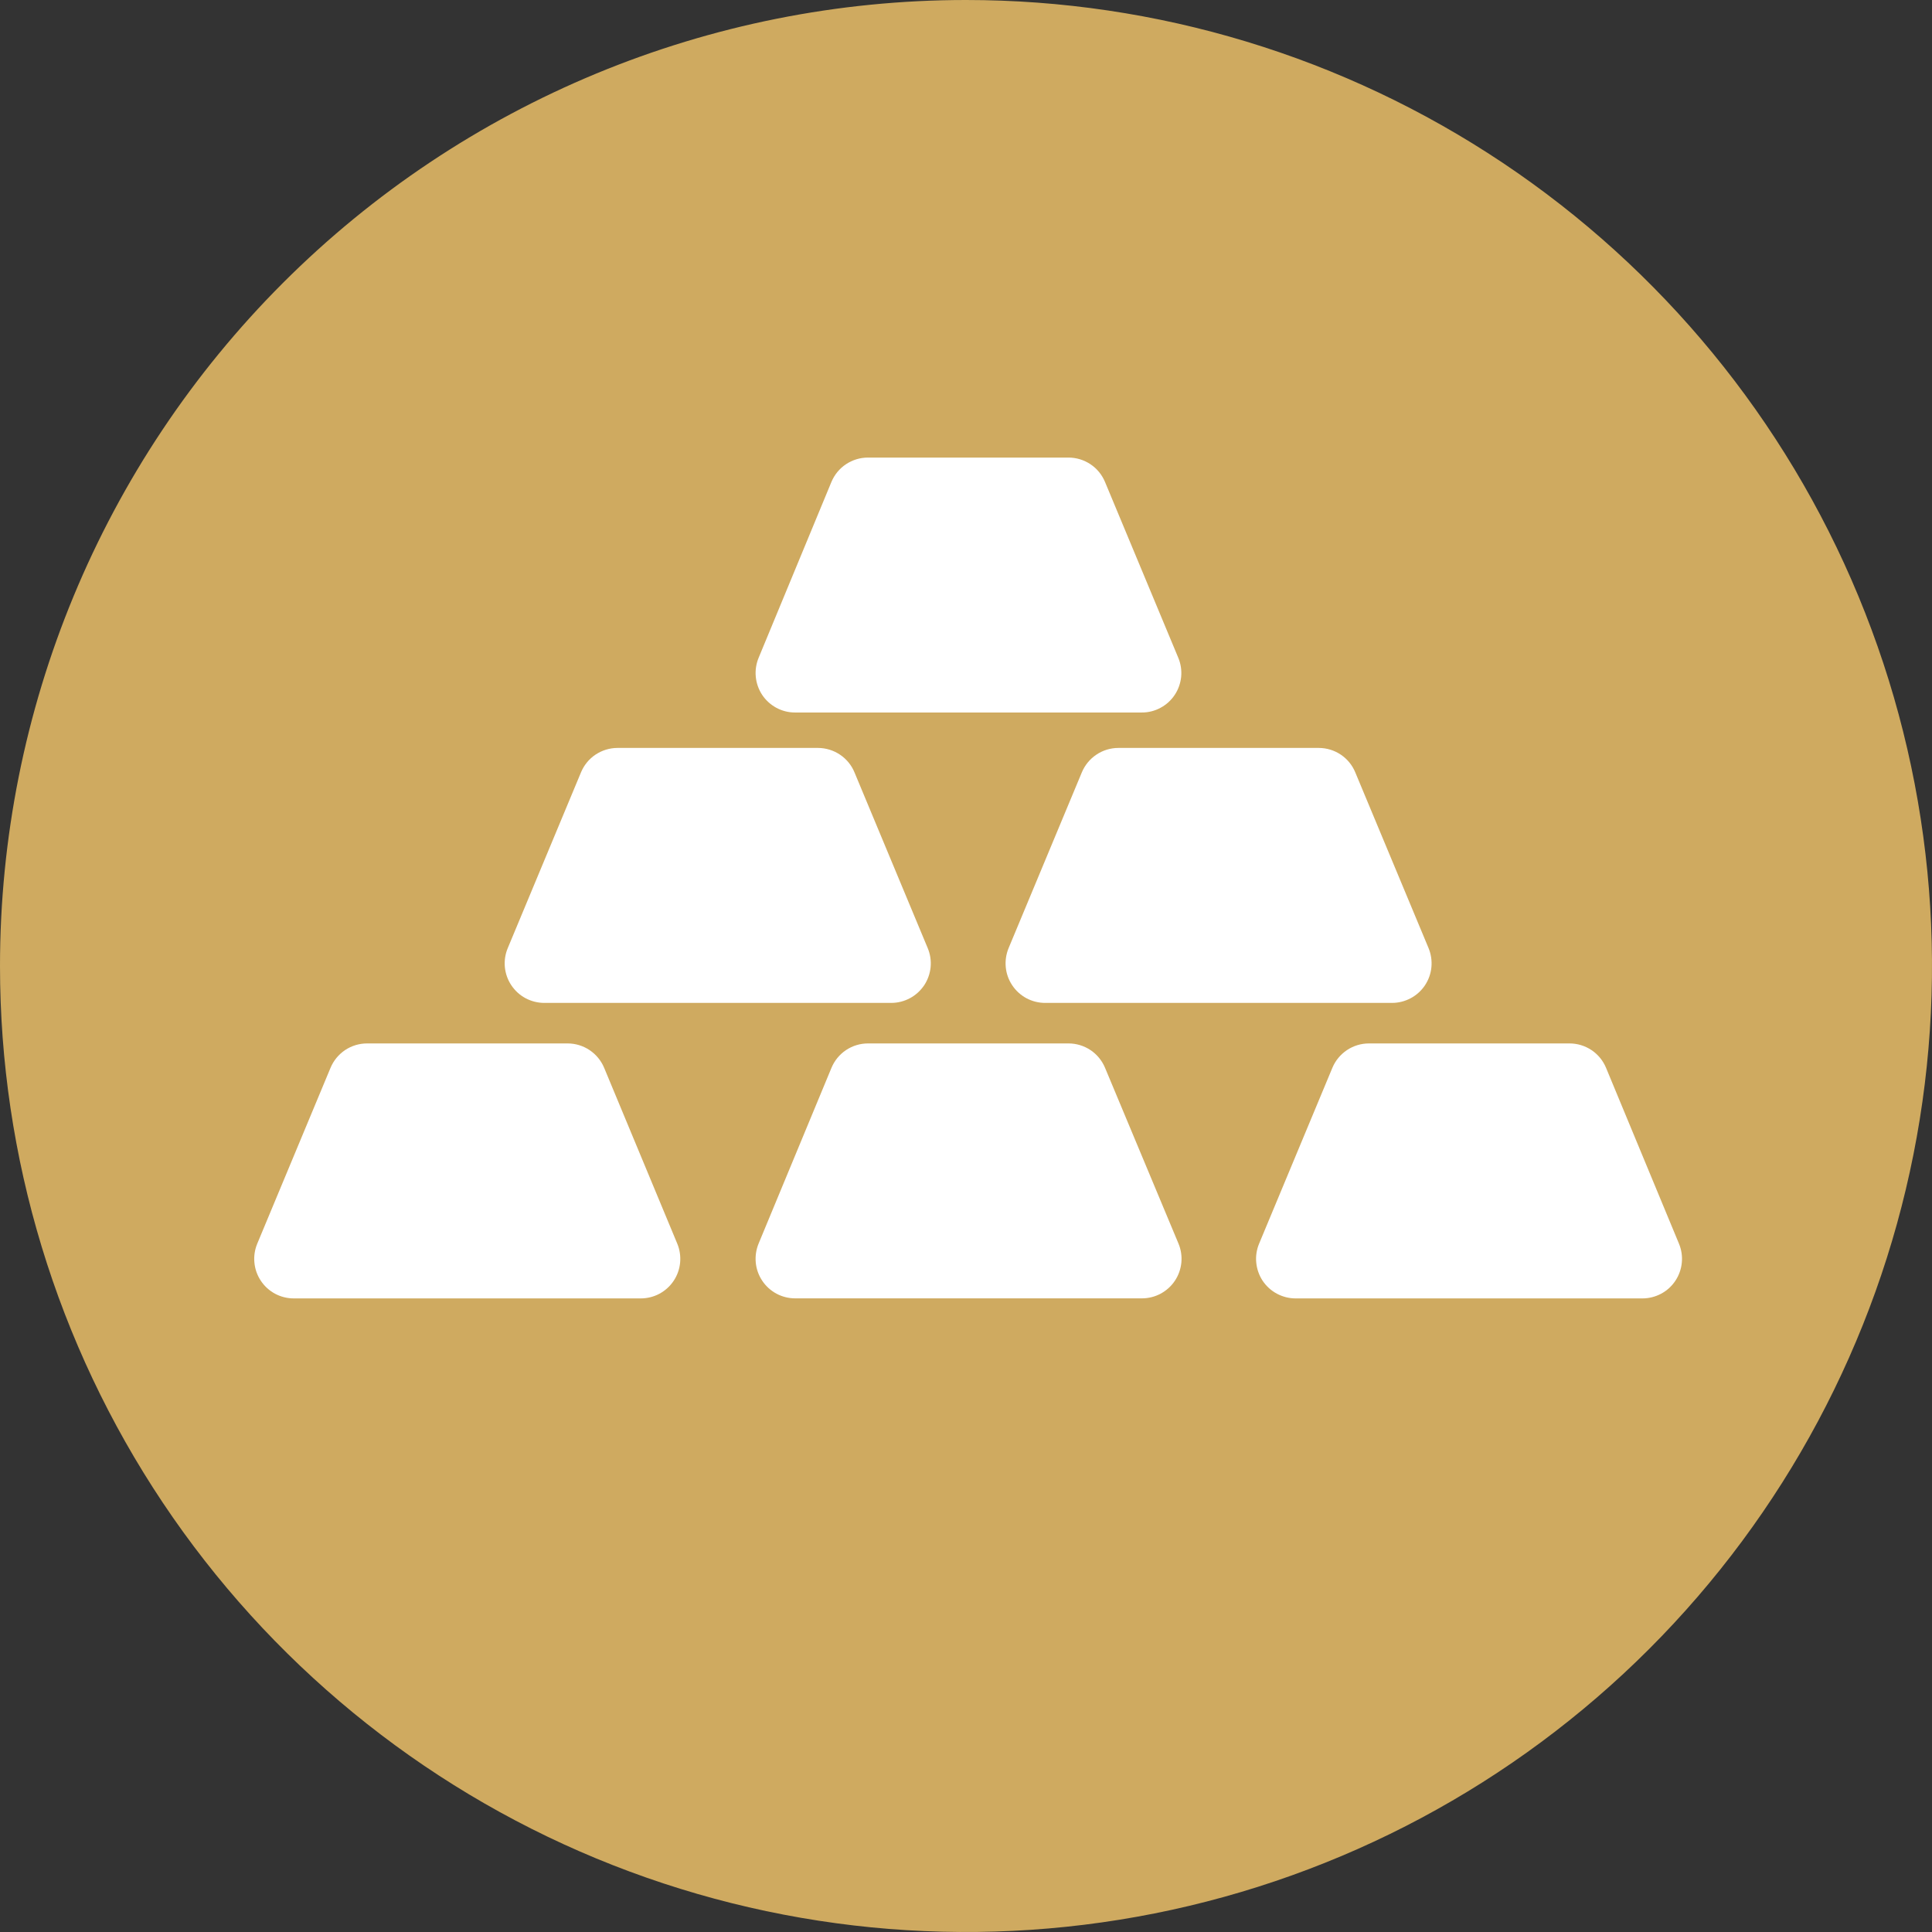 <svg width="38" height="38" viewBox="0 0 38 38" fill="none" xmlns="http://www.w3.org/2000/svg">
<rect x="0" y="0" width="38" height="38" fill="#333333" stroke="none"/>
<path d="M19 0C22.758 0 26.431 1.114 29.556 3.202C32.68 5.29 35.116 8.257 36.554 11.729C37.992 15.201 38.368 19.021 37.635 22.707C36.902 26.392 35.092 29.778 32.435 32.435C29.778 35.092 26.392 36.902 22.707 37.635C19.021 38.368 15.201 37.992 11.729 36.554C8.257 35.116 5.29 32.68 3.202 29.556C1.114 26.431 0 22.758 0 19C0 13.961 2.002 9.128 5.565 5.565C9.128 2.002 13.961 0 19 0V0Z" fill="#CFAA60"/>
<path d="M15.635 14.014H22.458C22.586 14.015 22.712 13.983 22.825 13.922C22.938 13.862 23.034 13.775 23.105 13.668C23.176 13.562 23.219 13.439 23.232 13.312C23.244 13.184 23.225 13.056 23.175 12.937L21.734 9.479C21.675 9.338 21.576 9.216 21.448 9.131C21.32 9.046 21.17 9 21.017 9H17.07C16.917 9 16.767 9.046 16.639 9.131C16.511 9.216 16.412 9.338 16.353 9.479L14.922 12.936C14.873 13.054 14.853 13.182 14.865 13.309C14.877 13.437 14.92 13.559 14.99 13.666C15.061 13.773 15.157 13.86 15.269 13.921C15.382 13.982 15.507 14.014 15.635 14.014Z" fill="white"/>
<path d="M25.943 14.711H21.997C21.843 14.711 21.693 14.757 21.566 14.842C21.438 14.927 21.338 15.049 21.279 15.19L19.838 18.648C19.789 18.767 19.77 18.895 19.782 19.023C19.794 19.15 19.838 19.273 19.909 19.379C19.98 19.486 20.076 19.573 20.189 19.634C20.302 19.694 20.428 19.726 20.556 19.726H27.378C27.507 19.726 27.633 19.694 27.746 19.634C27.859 19.574 27.956 19.486 28.027 19.38C28.098 19.273 28.142 19.151 28.154 19.023C28.166 18.895 28.147 18.767 28.098 18.648L26.656 15.19C26.598 15.049 26.499 14.929 26.372 14.843C26.245 14.758 26.096 14.712 25.943 14.711V14.711Z" fill="white"/>
<path d="M16.092 14.711H12.146C11.992 14.711 11.842 14.757 11.714 14.842C11.586 14.927 11.487 15.049 11.428 15.19L9.987 18.648C9.937 18.767 9.918 18.895 9.93 19.023C9.943 19.151 9.986 19.273 10.058 19.38C10.129 19.486 10.225 19.574 10.338 19.634C10.451 19.694 10.578 19.726 10.706 19.726H17.528C17.657 19.726 17.783 19.694 17.896 19.634C18.009 19.574 18.105 19.486 18.177 19.38C18.248 19.273 18.291 19.151 18.304 19.023C18.316 18.895 18.297 18.767 18.247 18.648L16.806 15.19C16.748 15.049 16.648 14.928 16.521 14.843C16.394 14.758 16.245 14.712 16.092 14.711V14.711Z" fill="white"/>
<path d="M21.735 21.003C21.676 20.861 21.577 20.74 21.449 20.654C21.321 20.569 21.171 20.523 21.017 20.523H17.071C16.918 20.523 16.768 20.569 16.64 20.654C16.512 20.74 16.413 20.861 16.354 21.003L14.921 24.459C14.872 24.578 14.853 24.706 14.865 24.834C14.877 24.961 14.921 25.084 14.992 25.19C15.063 25.297 15.159 25.384 15.272 25.445C15.385 25.505 15.511 25.537 15.639 25.537H22.461C22.59 25.537 22.716 25.505 22.828 25.445C22.941 25.384 23.038 25.297 23.109 25.19C23.18 25.084 23.223 24.961 23.236 24.834C23.248 24.706 23.229 24.578 23.179 24.459L21.735 21.003Z" fill="white"/>
<path d="M11.883 21.003C11.824 20.861 11.724 20.74 11.596 20.654C11.469 20.569 11.318 20.523 11.165 20.523H7.219C7.065 20.523 6.915 20.569 6.787 20.654C6.66 20.74 6.56 20.861 6.501 21.003L5.06 24.461C5.011 24.579 4.991 24.708 5.004 24.835C5.016 24.963 5.06 25.086 5.131 25.192C5.202 25.299 5.298 25.386 5.412 25.447C5.525 25.507 5.651 25.538 5.779 25.538H12.602C12.73 25.538 12.856 25.507 12.969 25.447C13.082 25.386 13.179 25.299 13.25 25.192C13.321 25.086 13.365 24.963 13.377 24.835C13.389 24.708 13.37 24.579 13.321 24.461L11.883 21.003Z" fill="white"/>
<path d="M31.589 21.003C31.53 20.861 31.431 20.74 31.303 20.654C31.175 20.569 31.025 20.523 30.871 20.523H26.925C26.771 20.523 26.621 20.569 26.493 20.654C26.365 20.74 26.265 20.861 26.206 21.003L24.765 24.461C24.716 24.579 24.696 24.707 24.709 24.835C24.721 24.962 24.765 25.085 24.835 25.192C24.907 25.298 25.003 25.386 25.116 25.446C25.229 25.506 25.355 25.538 25.483 25.538H32.305C32.433 25.538 32.559 25.506 32.672 25.446C32.785 25.386 32.881 25.298 32.952 25.192C33.023 25.085 33.067 24.962 33.079 24.835C33.092 24.707 33.072 24.579 33.023 24.461L31.589 21.003Z" fill="white"/>
</svg>

